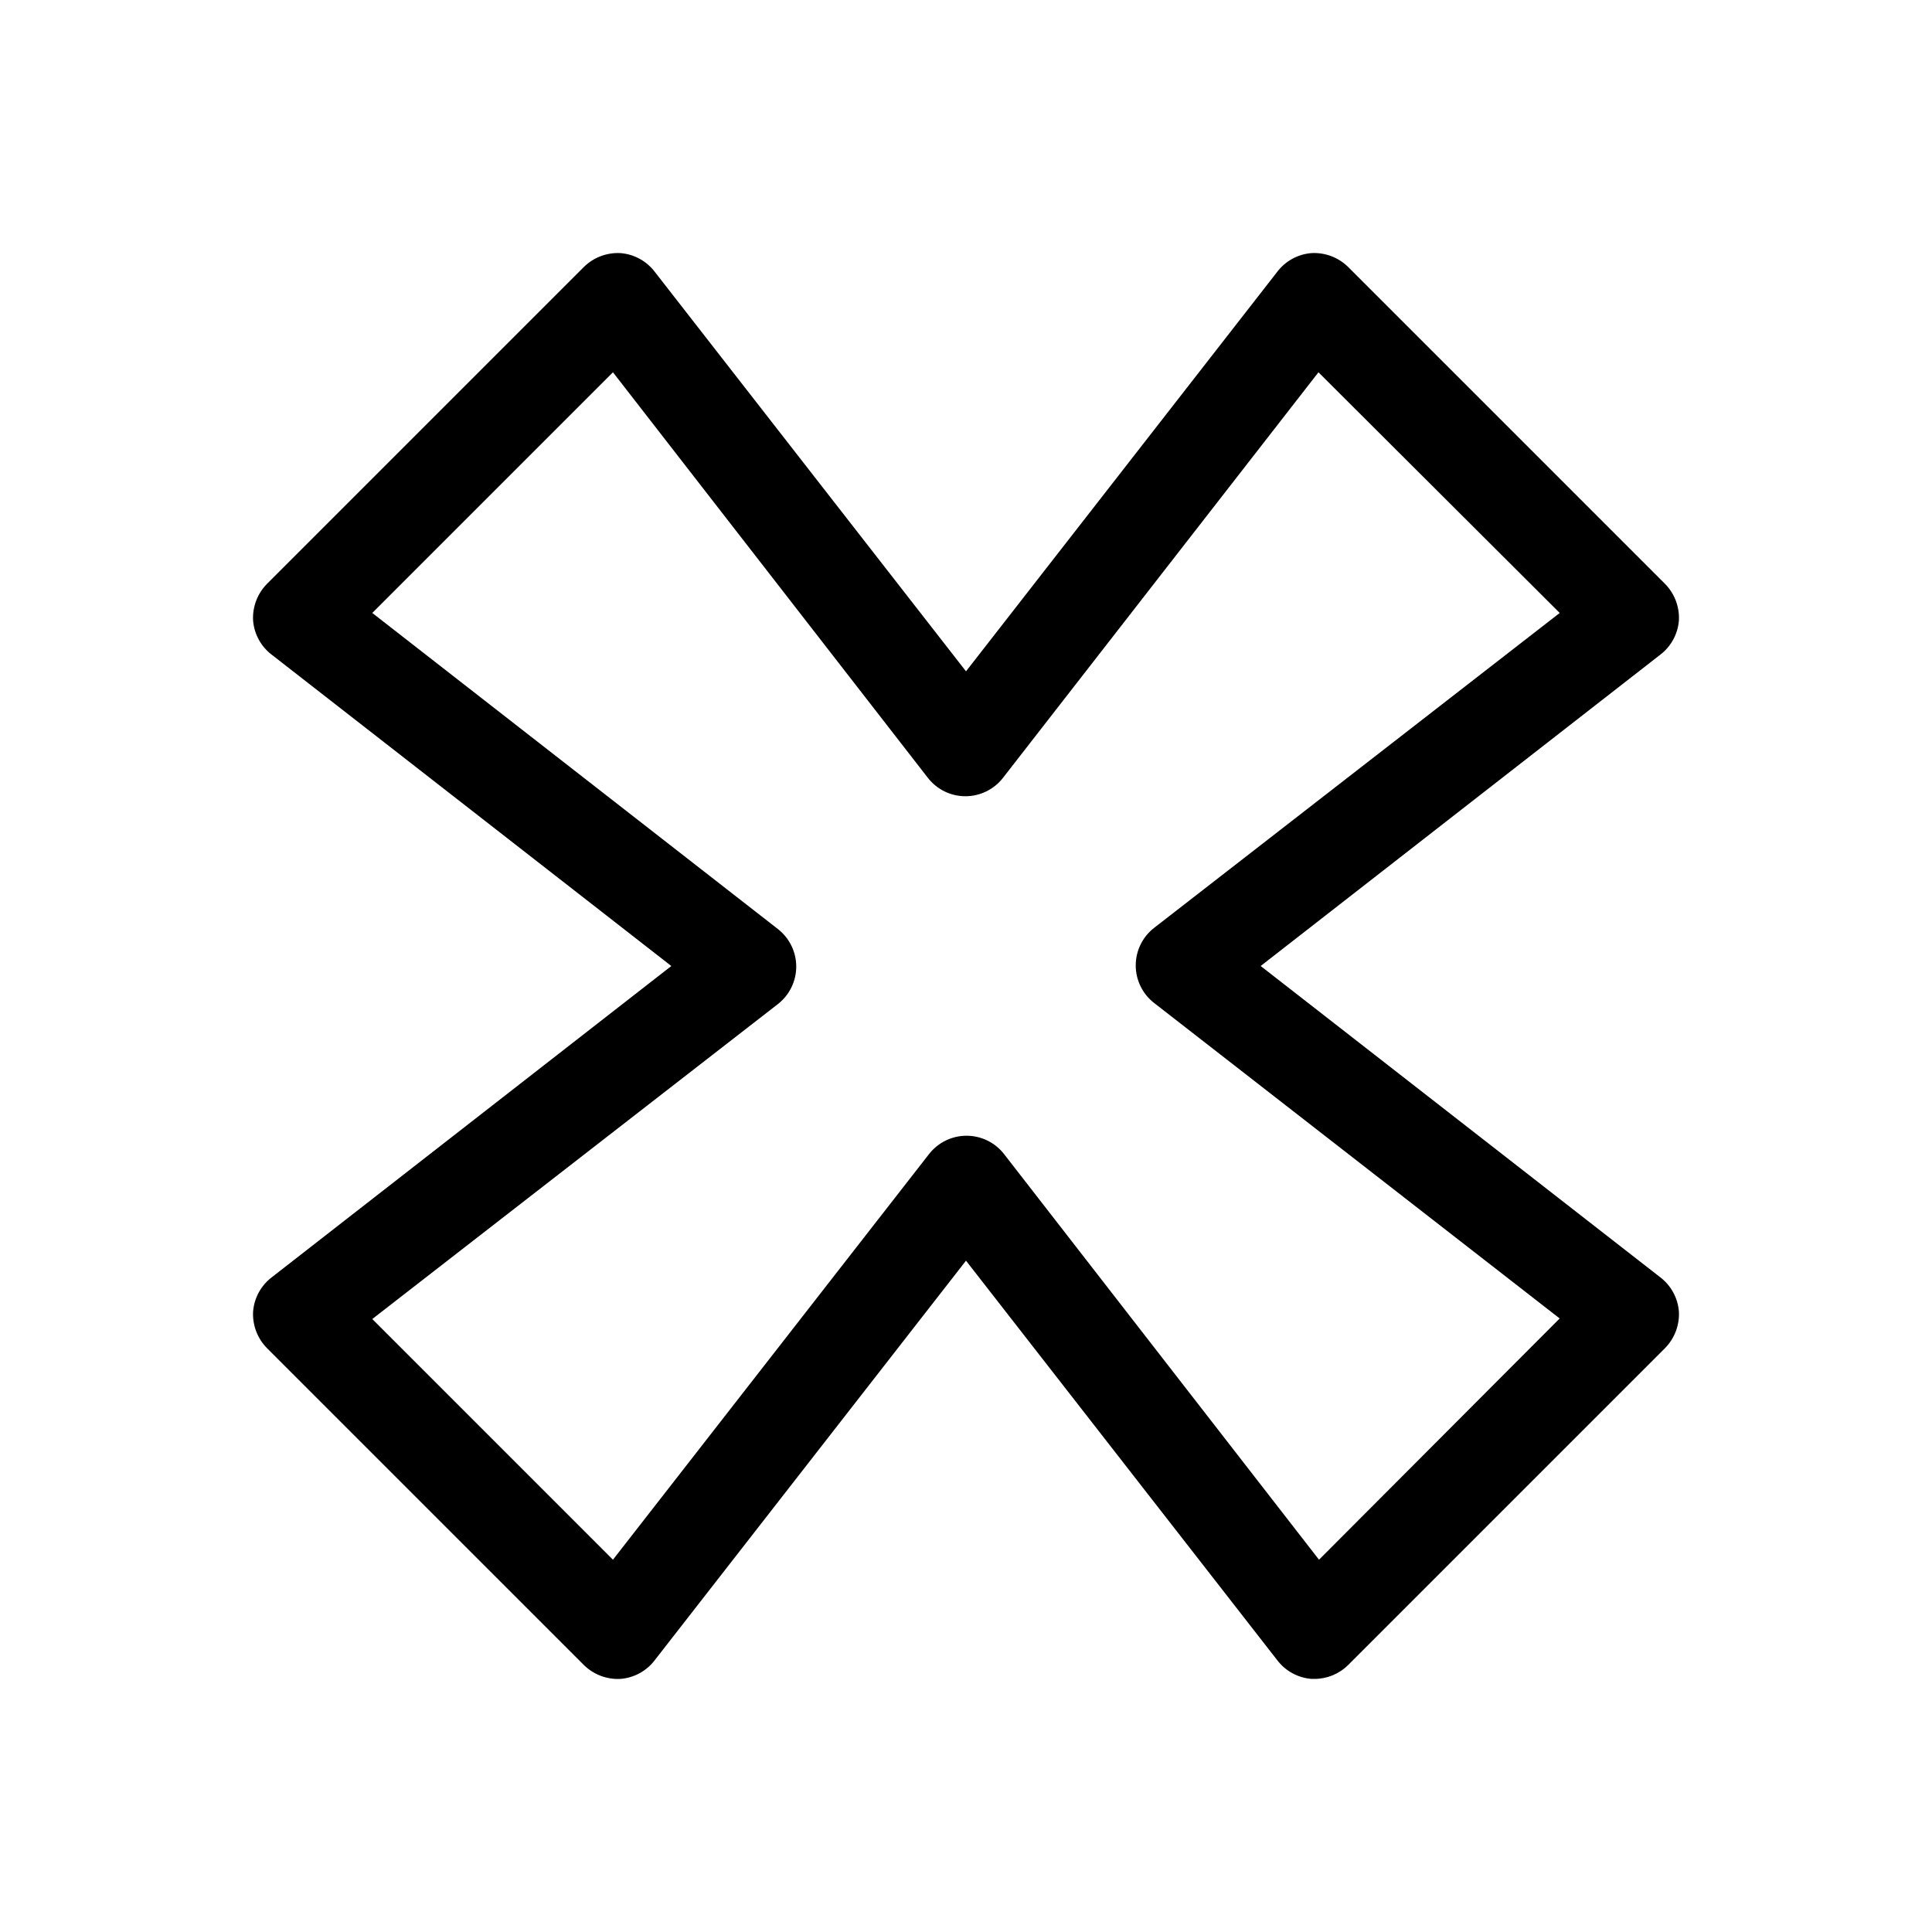 <?xml version="1.0" encoding="UTF-8"?>
<!-- Uploaded to: SVG Repo, www.svgrepo.com, Generator: SVG Repo Mixer Tools -->
<svg fill="#000000" width="800px" height="800px" version="1.1" viewBox="144 144 512 512" xmlns="http://www.w3.org/2000/svg">
 <path d="m211.07 491.59c-0.184 3.598 1.148 7.109 3.676 9.676l83.988 83.984c2.566 2.527 6.074 3.863 9.672 3.676 3.641-0.277 6.984-2.113 9.168-5.035l82.426-105.8 82.422 105.8c2.188 2.922 5.527 4.758 9.168 5.035h0.758c3.34 0 6.547-1.32 8.918-3.676l83.984-83.984c2.527-2.566 3.863-6.078 3.676-9.676-0.277-3.641-2.113-6.981-5.035-9.168l-105.8-82.422 105.8-82.422v-0.004c2.922-2.184 4.758-5.527 5.035-9.168 0.188-3.598-1.148-7.106-3.676-9.672l-83.984-83.988c-2.566-2.527-6.078-3.859-9.676-3.676-3.641 0.277-6.981 2.113-9.168 5.039l-82.422 105.8-82.422-105.8-0.004 0.004c-2.184-2.926-5.527-4.762-9.168-5.039-3.598-0.184-7.106 1.148-9.672 3.676l-83.988 83.988c-2.527 2.566-3.859 6.074-3.676 9.672 0.277 3.641 2.113 6.984 5.039 9.168l105.8 82.426-105.8 82.422h0.004c-2.926 2.188-4.762 5.527-5.039 9.168zm139.1-81.516c3.055-2.387 4.84-6.047 4.84-9.926 0-3.875-1.785-7.535-4.84-9.926l-107.51-83.781 63.781-63.781 83.48 107.51c2.387 3.055 6.047 4.84 9.926 4.84 3.875 0 7.539-1.785 9.926-4.84l83.633-107.51 63.934 63.781-107.52 83.48c-3.055 2.387-4.84 6.047-4.84 9.926 0 3.875 1.785 7.539 4.84 9.926l107.51 83.633-63.781 63.934-83.48-107.52c-2.387-3.055-6.047-4.84-9.926-4.84-3.875 0-7.535 1.785-9.926 4.84l-83.781 107.52-63.781-63.785z"/>
</svg>